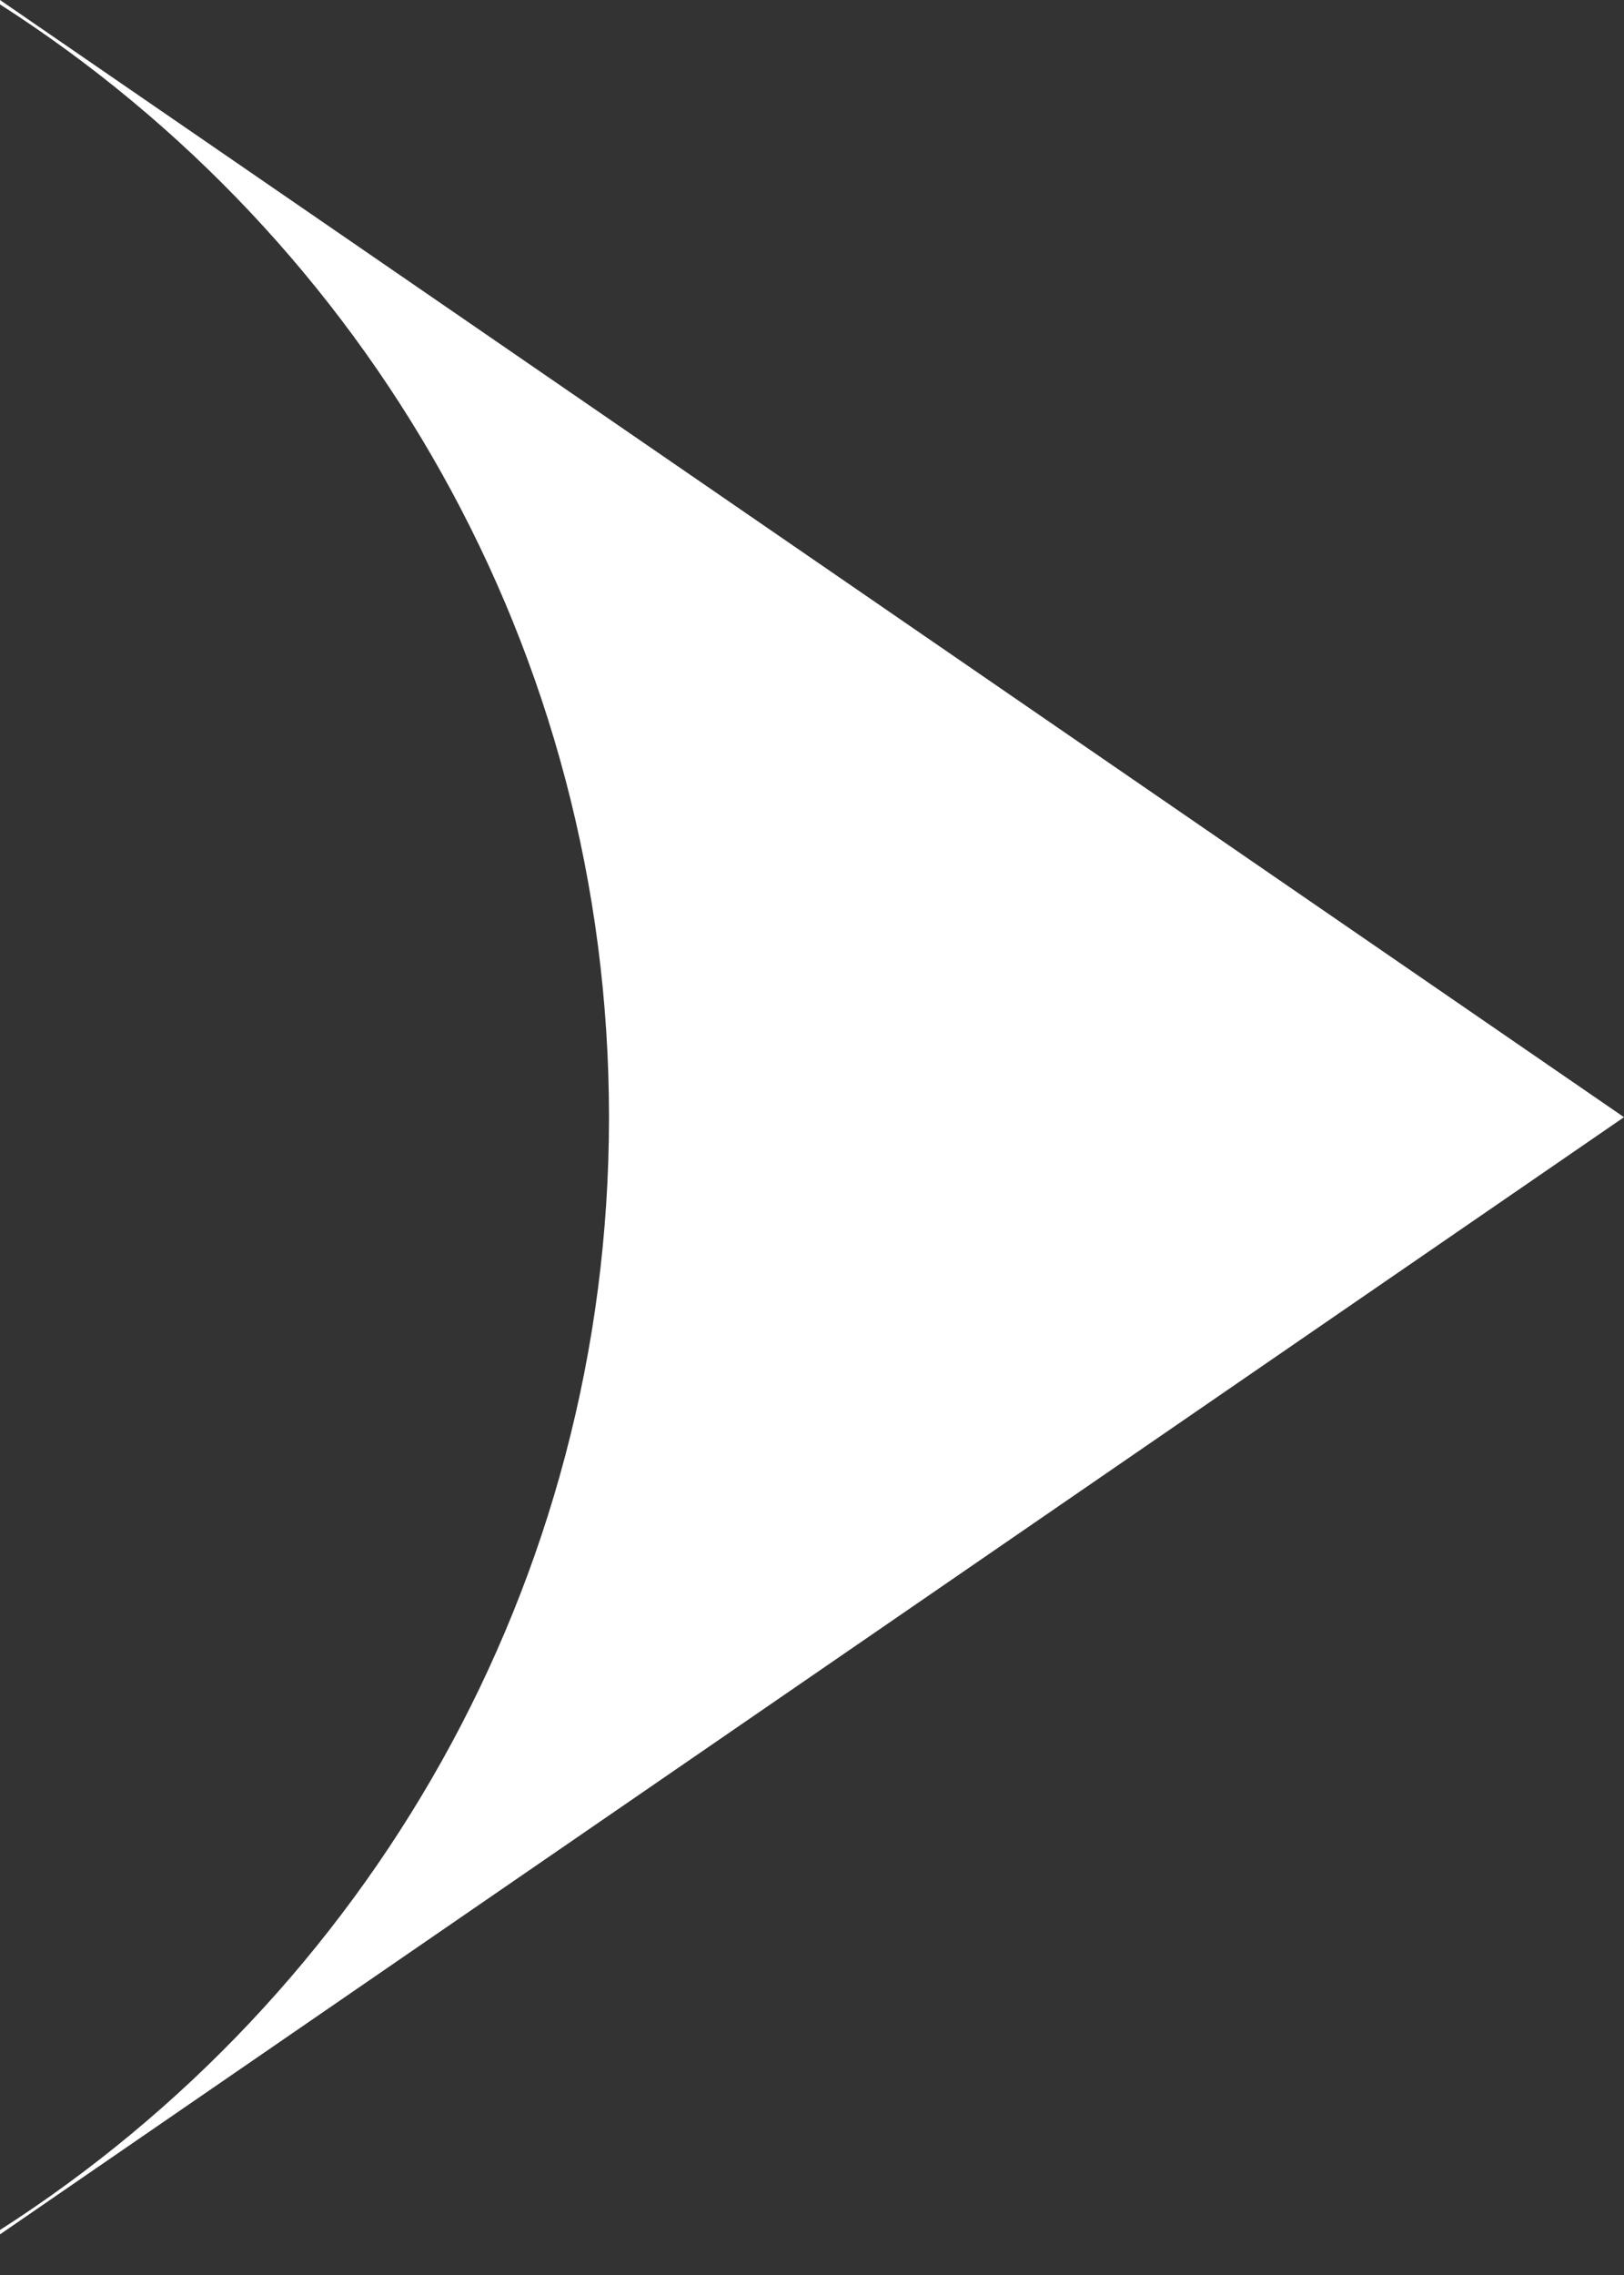 <?xml version="1.0" encoding="UTF-8"?> <svg xmlns="http://www.w3.org/2000/svg" viewBox="0 0 10.00 14.00" data-guides="{&quot;vertical&quot;:[],&quot;horizontal&quot;:[]}"><rect x="0" y="0" width="10.00" height="14.00" fill="#333333" stroke="none"/><defs></defs><path fill="#ffffff" stroke="none" fill-opacity="1" stroke-width="1" stroke-opacity="1" id="tSvgc55ee653f4" title="Path 1" d="M0 13.723C0 13.732 0 13.741 0 13.75C3.333 11.458 6.667 9.167 10 6.875C6.667 4.583 3.333 2.292 0 0C0 0.009 0 0.018 0 0.027C2.255 1.471 3.75 3.999 3.75 6.875C3.75 9.752 2.255 12.279 0 13.723Z"></path></svg> 